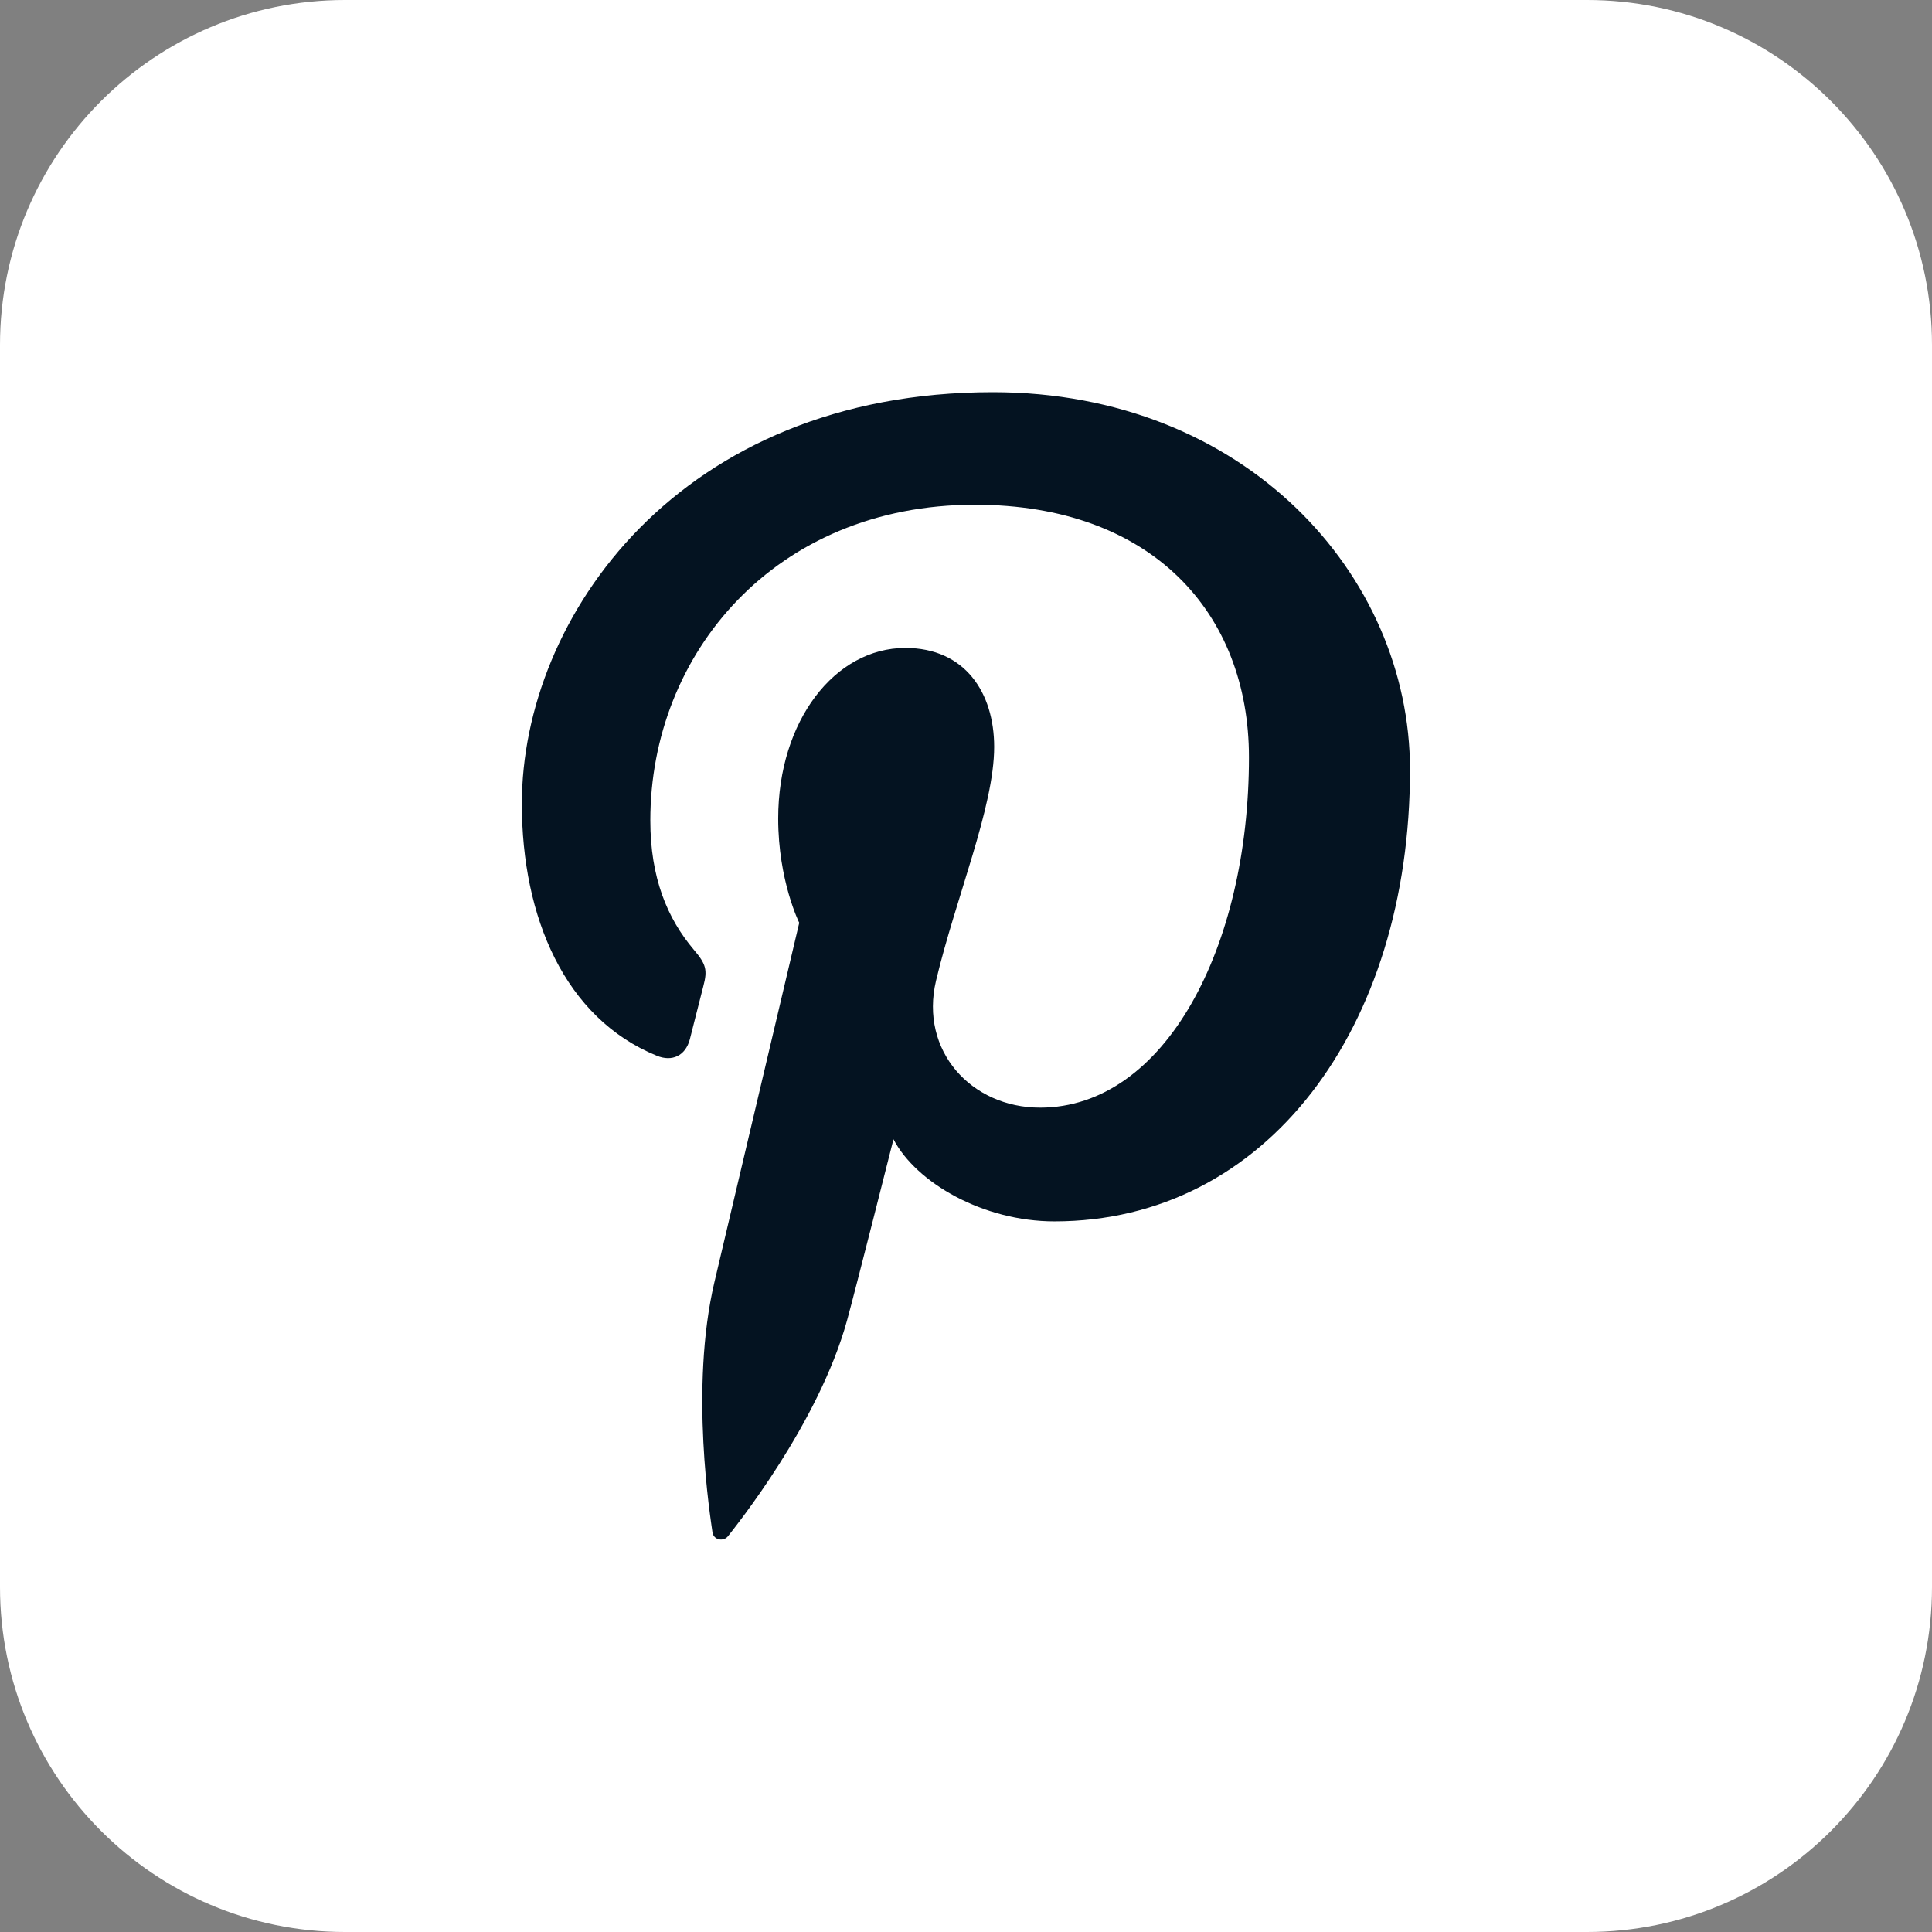 <svg width="48" height="48" viewBox="0 0 48 48" fill="none" xmlns="http://www.w3.org/2000/svg">
<rect x="0" y="0" width="48" height="48" fill="#808080" stroke="none"/>
<path d="M39.429 48H8.571C3.838 48 0 44.162 0 39.429V8.571C0 3.838 3.838 0 8.571 0H39.429C44.162 0 48 3.838 48 8.571V39.429C48 44.162 44.163 48 39.429 48Z" fill="white"/>
<path d="M16.319 26.23C16.693 26.384 17.029 26.236 17.139 25.821C17.214 25.534 17.393 24.809 17.473 24.506C17.583 24.096 17.541 23.952 17.237 23.595C16.578 22.816 16.157 21.809 16.157 20.382C16.157 16.245 19.252 12.54 24.218 12.54C28.615 12.54 31.03 15.227 31.03 18.815C31.03 23.536 28.942 27.519 25.84 27.519C24.126 27.519 22.845 26.103 23.255 24.367C23.749 22.293 24.7 20.054 24.7 18.556C24.7 17.216 23.98 16.098 22.492 16.098C20.741 16.098 19.334 17.91 19.334 20.336C19.334 21.881 19.857 22.927 19.857 22.927C19.857 22.927 18.065 30.519 17.751 31.848C17.125 34.496 17.657 37.741 17.701 38.069C17.729 38.265 17.978 38.31 18.09 38.163C18.252 37.952 20.337 35.377 21.045 32.804C21.247 32.077 22.198 28.305 22.198 28.305C22.767 29.39 24.43 30.345 26.197 30.345C31.461 30.345 35.031 25.548 35.031 19.124C35.031 14.267 30.919 9.744 24.666 9.744C16.888 9.744 12.965 15.322 12.965 19.972C12.966 22.792 14.033 25.297 16.319 26.23Z" fill="#041321"/>
</svg>
